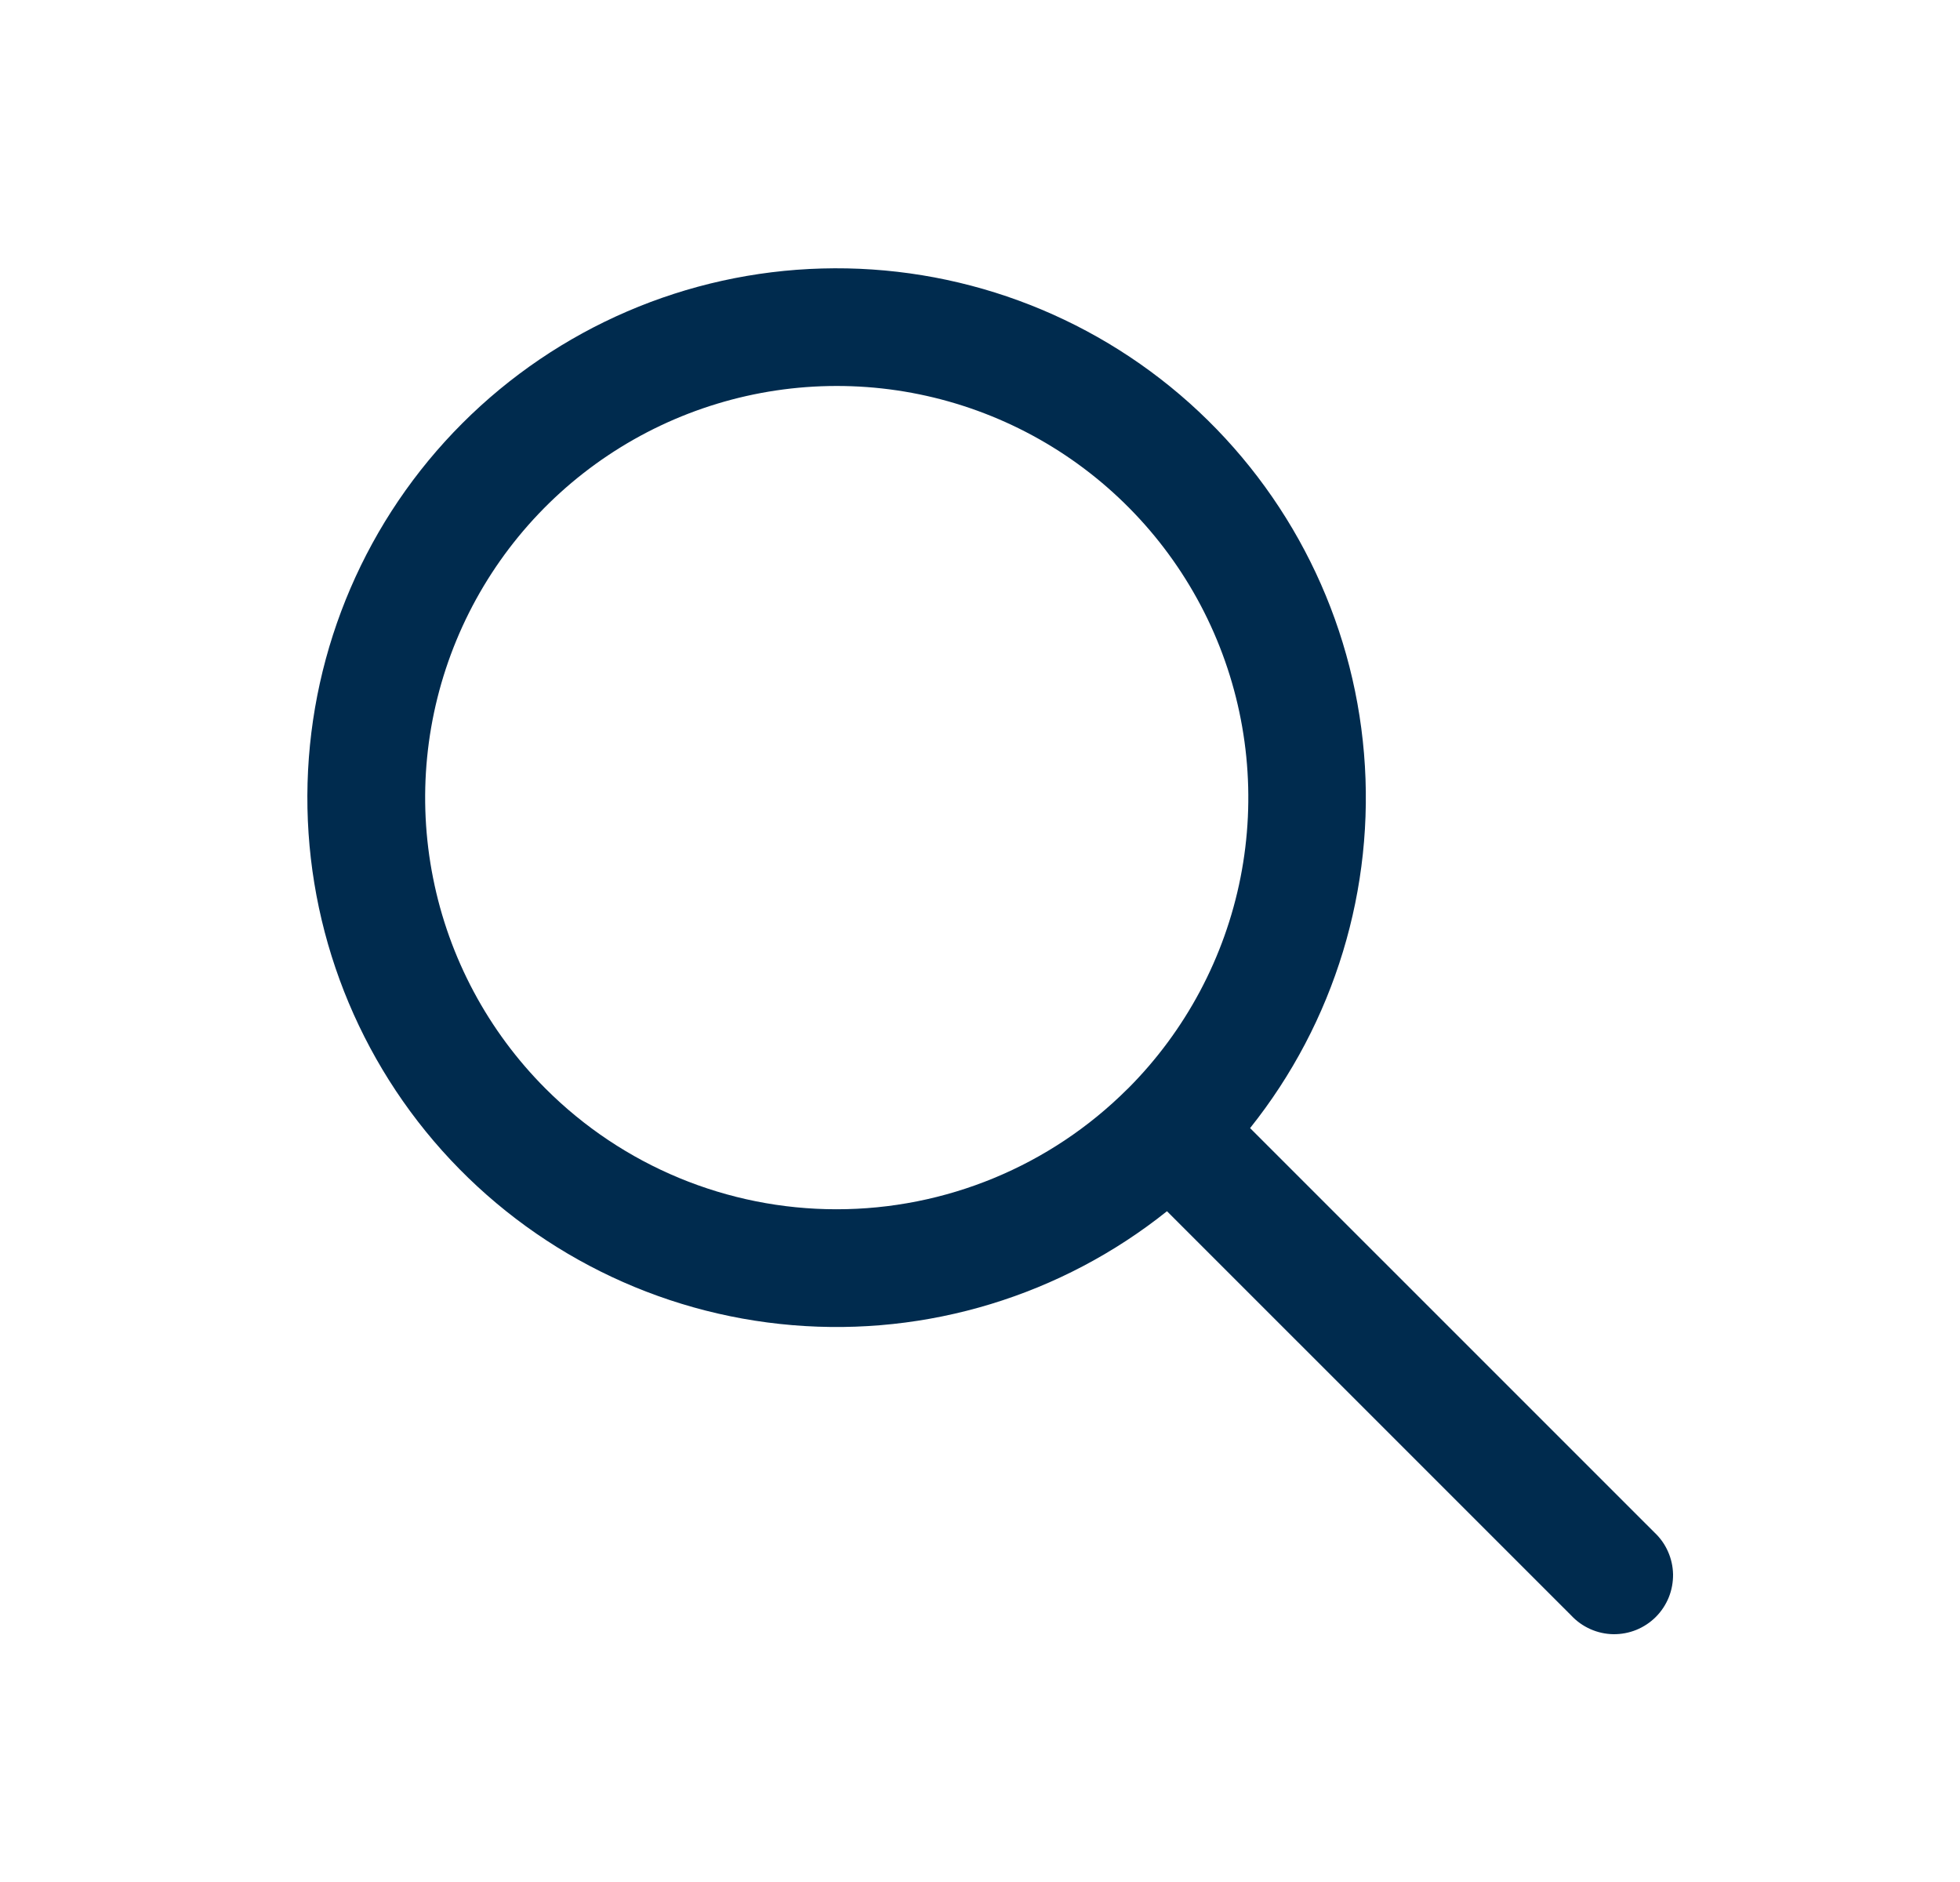 <svg width="25" height="24" viewBox="0 0 25 24" fill="none" xmlns="http://www.w3.org/2000/svg">
<path fill-rule="evenodd" clip-rule="evenodd" d="M14.885 15.446C13.537 16.523 11.828 17.043 10.108 16.899C8.389 16.756 6.79 15.959 5.639 14.673C4.489 13.387 3.875 11.709 3.923 9.984C3.971 8.259 4.677 6.618 5.897 5.398C7.117 4.178 8.758 3.471 10.483 3.424C12.208 3.376 13.886 3.99 15.172 5.14C16.458 6.291 17.255 7.89 17.398 9.609C17.542 11.329 17.022 13.038 15.945 14.386L21.101 19.541C21.175 19.61 21.234 19.692 21.275 19.785C21.316 19.877 21.338 19.976 21.34 20.076C21.341 20.177 21.323 20.277 21.285 20.371C21.247 20.464 21.191 20.549 21.12 20.62C21.049 20.691 20.964 20.747 20.871 20.785C20.777 20.823 20.677 20.841 20.577 20.84C20.476 20.838 20.377 20.816 20.285 20.775C20.193 20.734 20.11 20.675 20.041 20.601L14.885 15.446ZM6.96 13.884C6.226 13.15 5.726 12.215 5.524 11.197C5.321 10.179 5.425 9.123 5.822 8.164C6.219 7.205 6.891 6.385 7.754 5.808C8.617 5.231 9.631 4.923 10.669 4.922C11.707 4.921 12.722 5.228 13.586 5.804C14.449 6.38 15.123 7.199 15.521 8.158C15.919 9.116 16.024 10.172 15.823 11.19C15.622 12.208 15.123 13.144 14.39 13.879L14.385 13.884L14.38 13.888C13.395 14.871 12.06 15.422 10.669 15.421C9.278 15.421 7.944 14.868 6.96 13.884Z" fill="#002B4E"/>
</svg>
